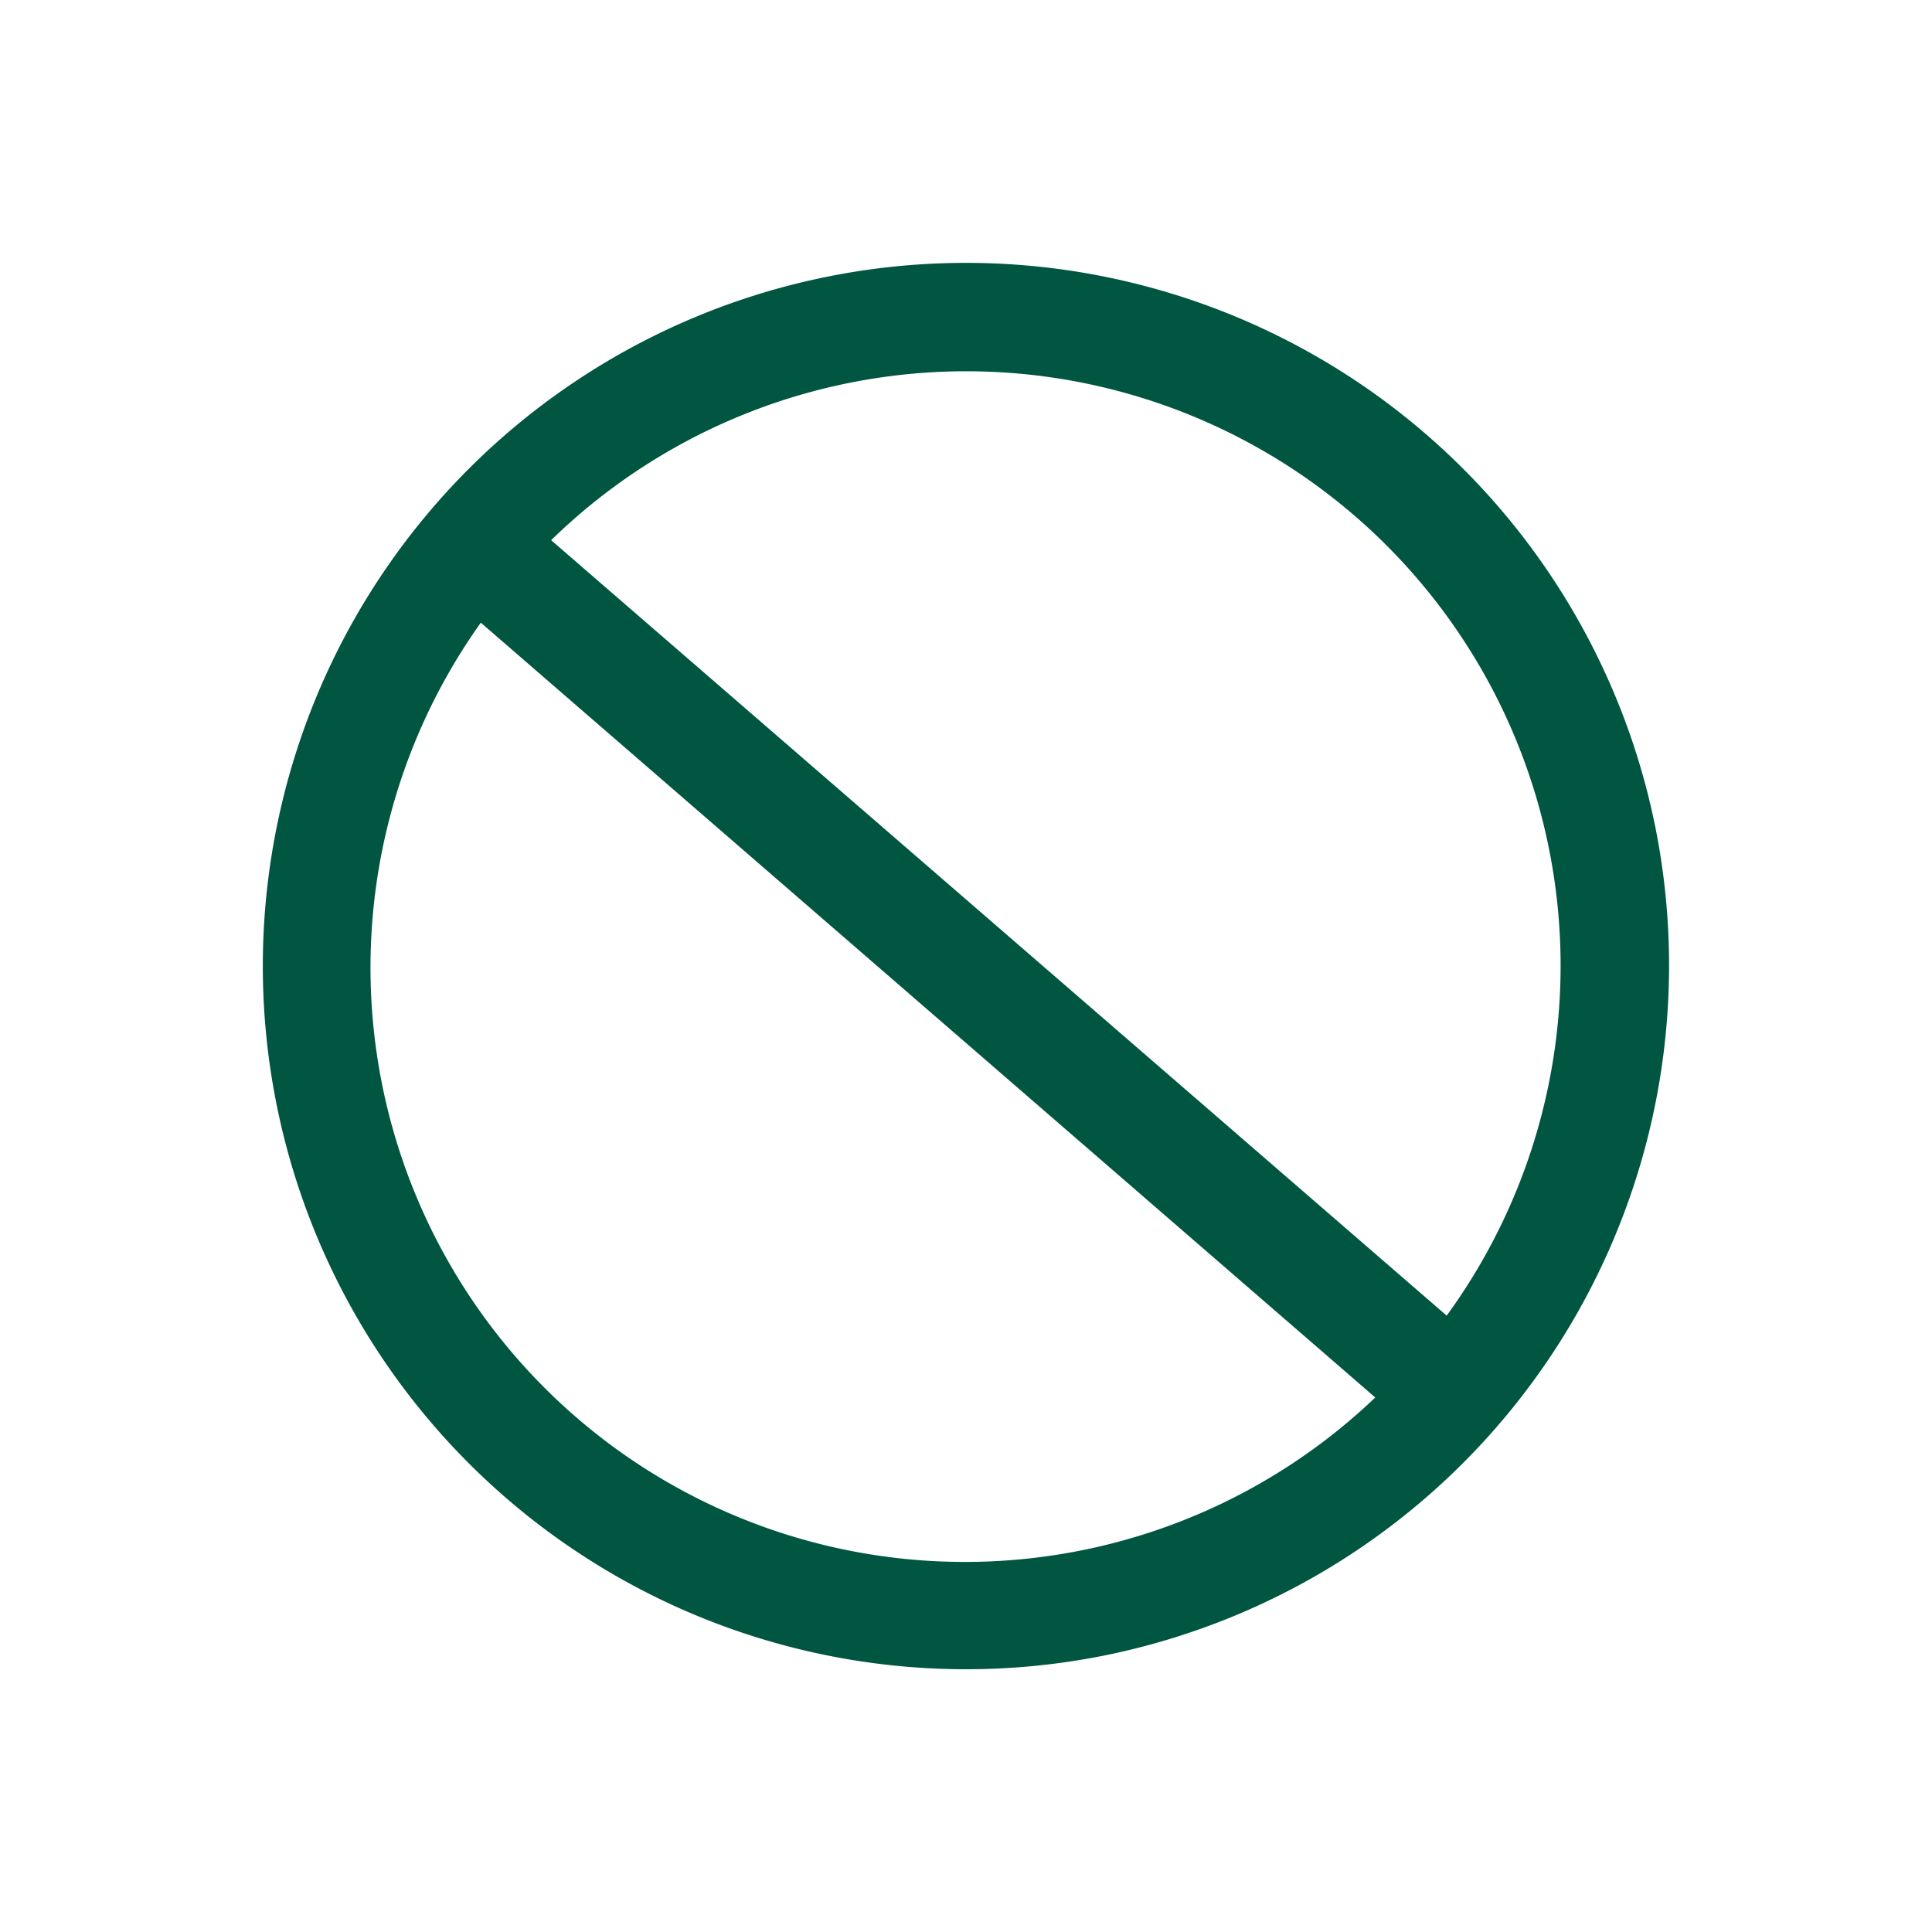 <svg xmlns="http://www.w3.org/2000/svg" viewBox="0 0 300 300"><defs><style>.a{fill:#005640;}</style></defs><title>T_18</title><path class="a" d="M257.19,129.2a109.19,109.19,0,1,0-86.39,128A109.31,109.31,0,0,0,257.19,129.2ZM213.55,217A92.29,92.29,0,0,1,74.66,96.69ZM85.58,83.88A92.3,92.3,0,0,1,224.64,204.29Z"/></svg>